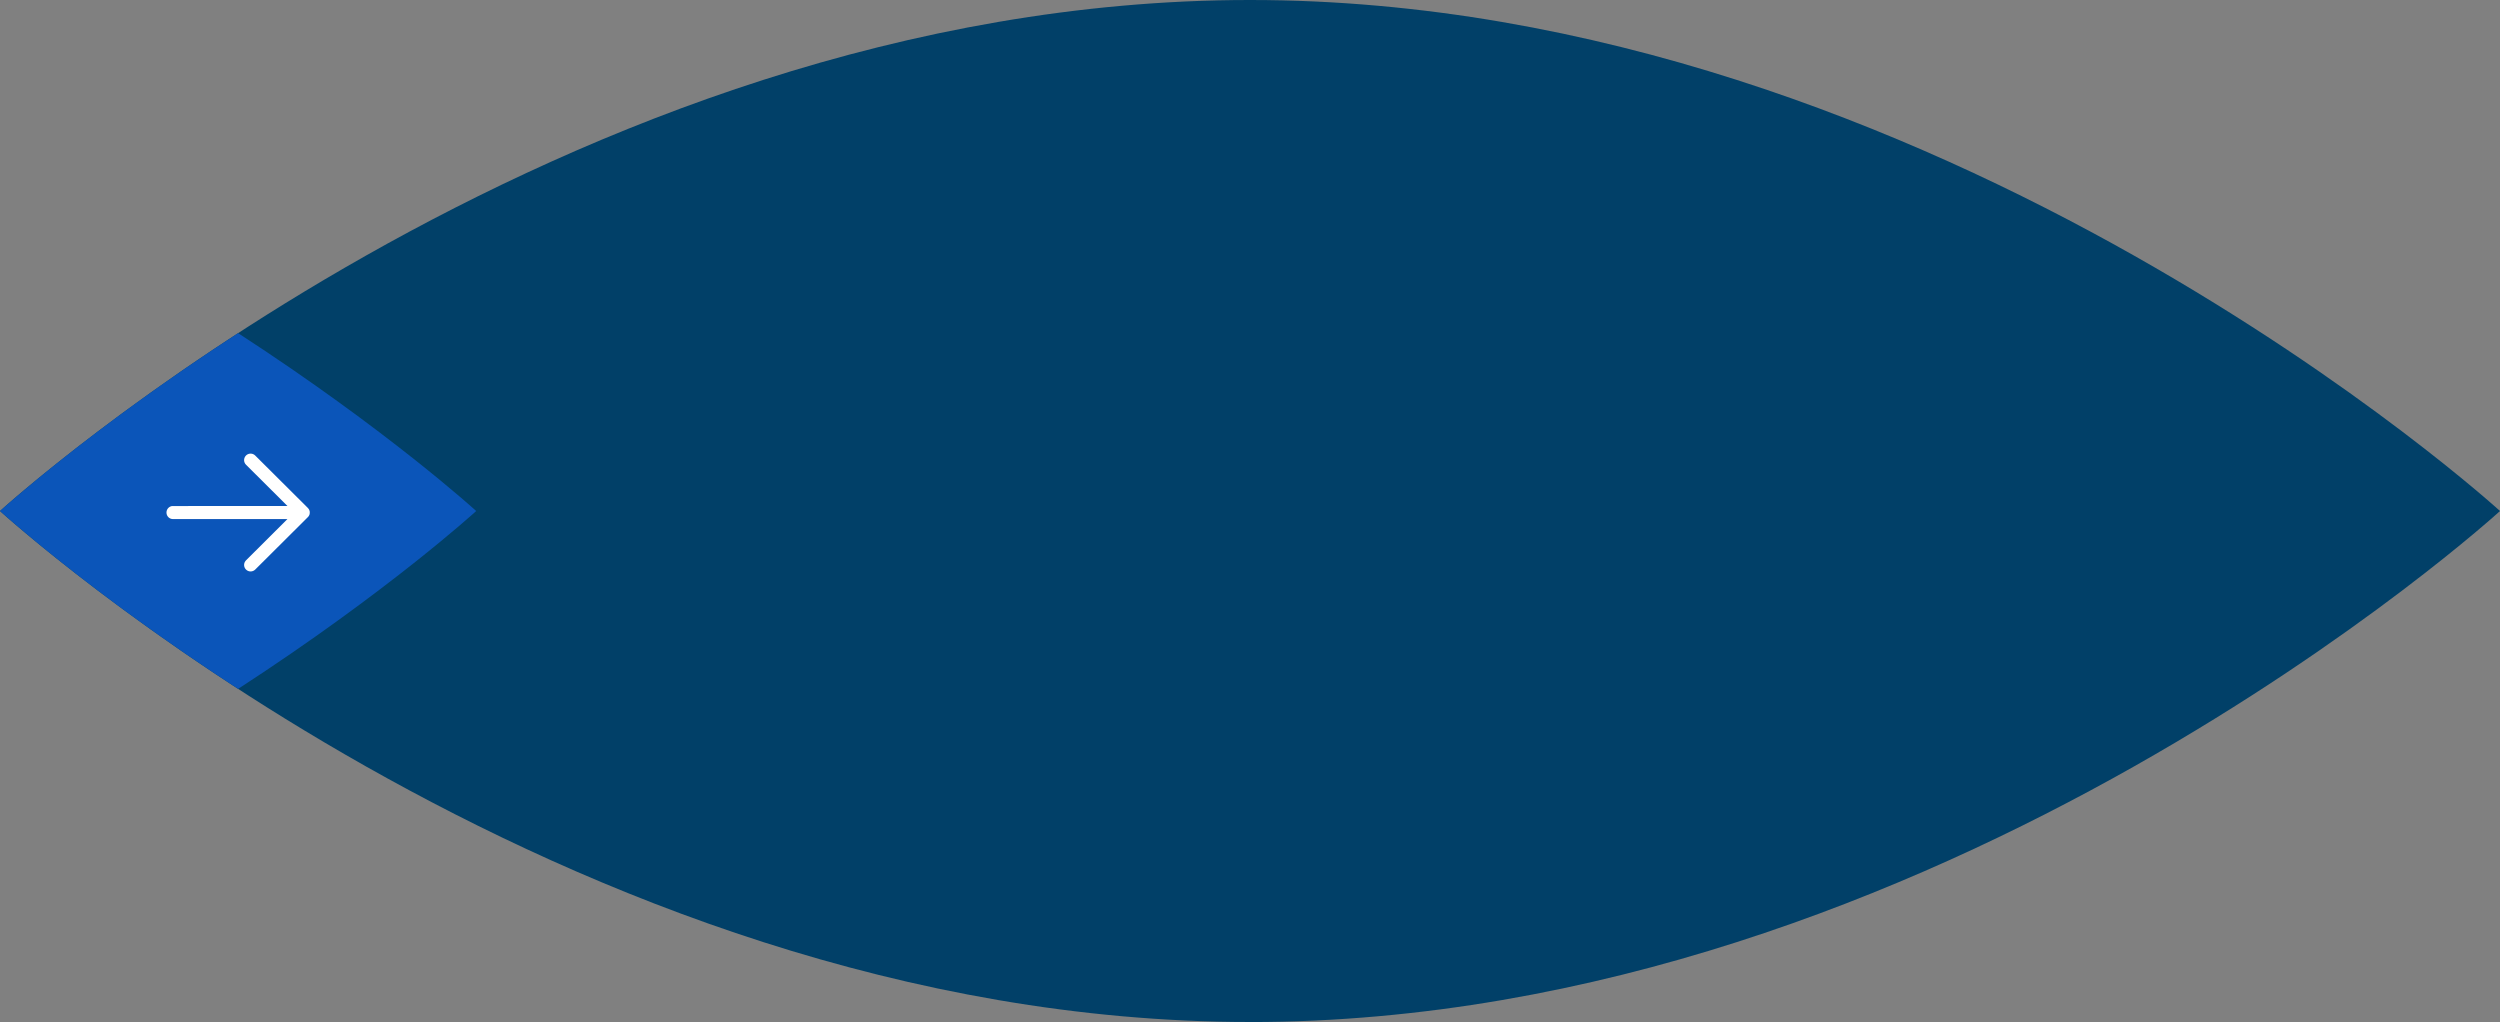 <?xml version="1.0" encoding="UTF-8"?>
<svg id="Layer_2" data-name="Layer 2" xmlns="http://www.w3.org/2000/svg" xmlns:xlink="http://www.w3.org/1999/xlink" viewBox="0 0 557.12 227.75">
  <rect x="0" y="0" width="557.12" height="227.75" fill="#808080" stroke="none"/>
  <defs>
    <style>
      .cls-1 {
        fill: none;
      }

      .cls-2 {
        fill: #0b55b9;
      }

      .cls-3 {
        fill: #014068;
      }

      .cls-4 {
        fill: #fff;
      }

      .cls-5 {
        clip-path: url(#clippath);
      }
    </style>
    <clipPath id="clippath">
      <rect class="cls-1" width="557.12" height="227.75"/>
    </clipPath>
  </defs>
  <g id="Layer_1-2" data-name="Layer 1">
    <g>
      <g id="Group_1769" data-name="Group 1769">
        <g class="cls-5">
          <g id="Group_10-3" data-name="Group 10-3">
            <path id="Path_20-3" data-name="Path 20-3" class="cls-3" d="M278.56,227.75C124.71,227.75,0,113.88,0,113.88,0,113.88,124.72,0,278.56,0s278.56,113.88,278.56,113.88c0,0-124.71,113.88-278.56,113.88"/>
          </g>
        </g>
      </g>
      <path id="Intersection_4" data-name="Intersection 4" class="cls-2" d="M0,113.88s19.68-17.97,53.06-39.64c33.37,21.67,53.06,39.64,53.06,39.64,0,0-19.68,17.97-53.06,39.64C19.69,131.85,0,113.88,0,113.88Z"/>
      <g id="Iconly_Light-Outline_Arrow---Right-2" data-name="Iconly Light-Outline Arrow---Right-2">
        <g id="Arrow---Right-2">
          <path id="Combined-Shape-2" class="cls-4" d="M37.1,114.21c0-.73.54-1.34,1.25-1.44h.2s25.51-.01,25.51-.01l-9.22-9.18c-.58-.56-.59-1.47-.04-2.05.51-.53,1.34-.59,1.92-.15l.16.14,11.71,11.66c.08.07.14.15.2.24l.05.08s.03.05.04.07.03.07.05.11.02.06.03.08.02.07.03.11.01.05.02.08.01.08.02.12,0,.06,0,.09v.2s0-.14,0-.14c0,.09,0,.18-.02.27v.06s-.03.09-.05.13l-.02.06s-.03.09-.06.13l-.03.06s-.04.06-.06.09l-.05.06v.02c-.05.05-.09.1-.14.15h0l-11.71,11.66c-.56.57-1.48.59-2.05.03-.53-.51-.59-1.34-.14-1.92l.14-.16,9.21-9.18h-25.5c-.8,0-1.45-.65-1.45-1.45,0,0,0,0,0,0Z"/>
        </g>
      </g>
    </g>
  </g>
</svg>